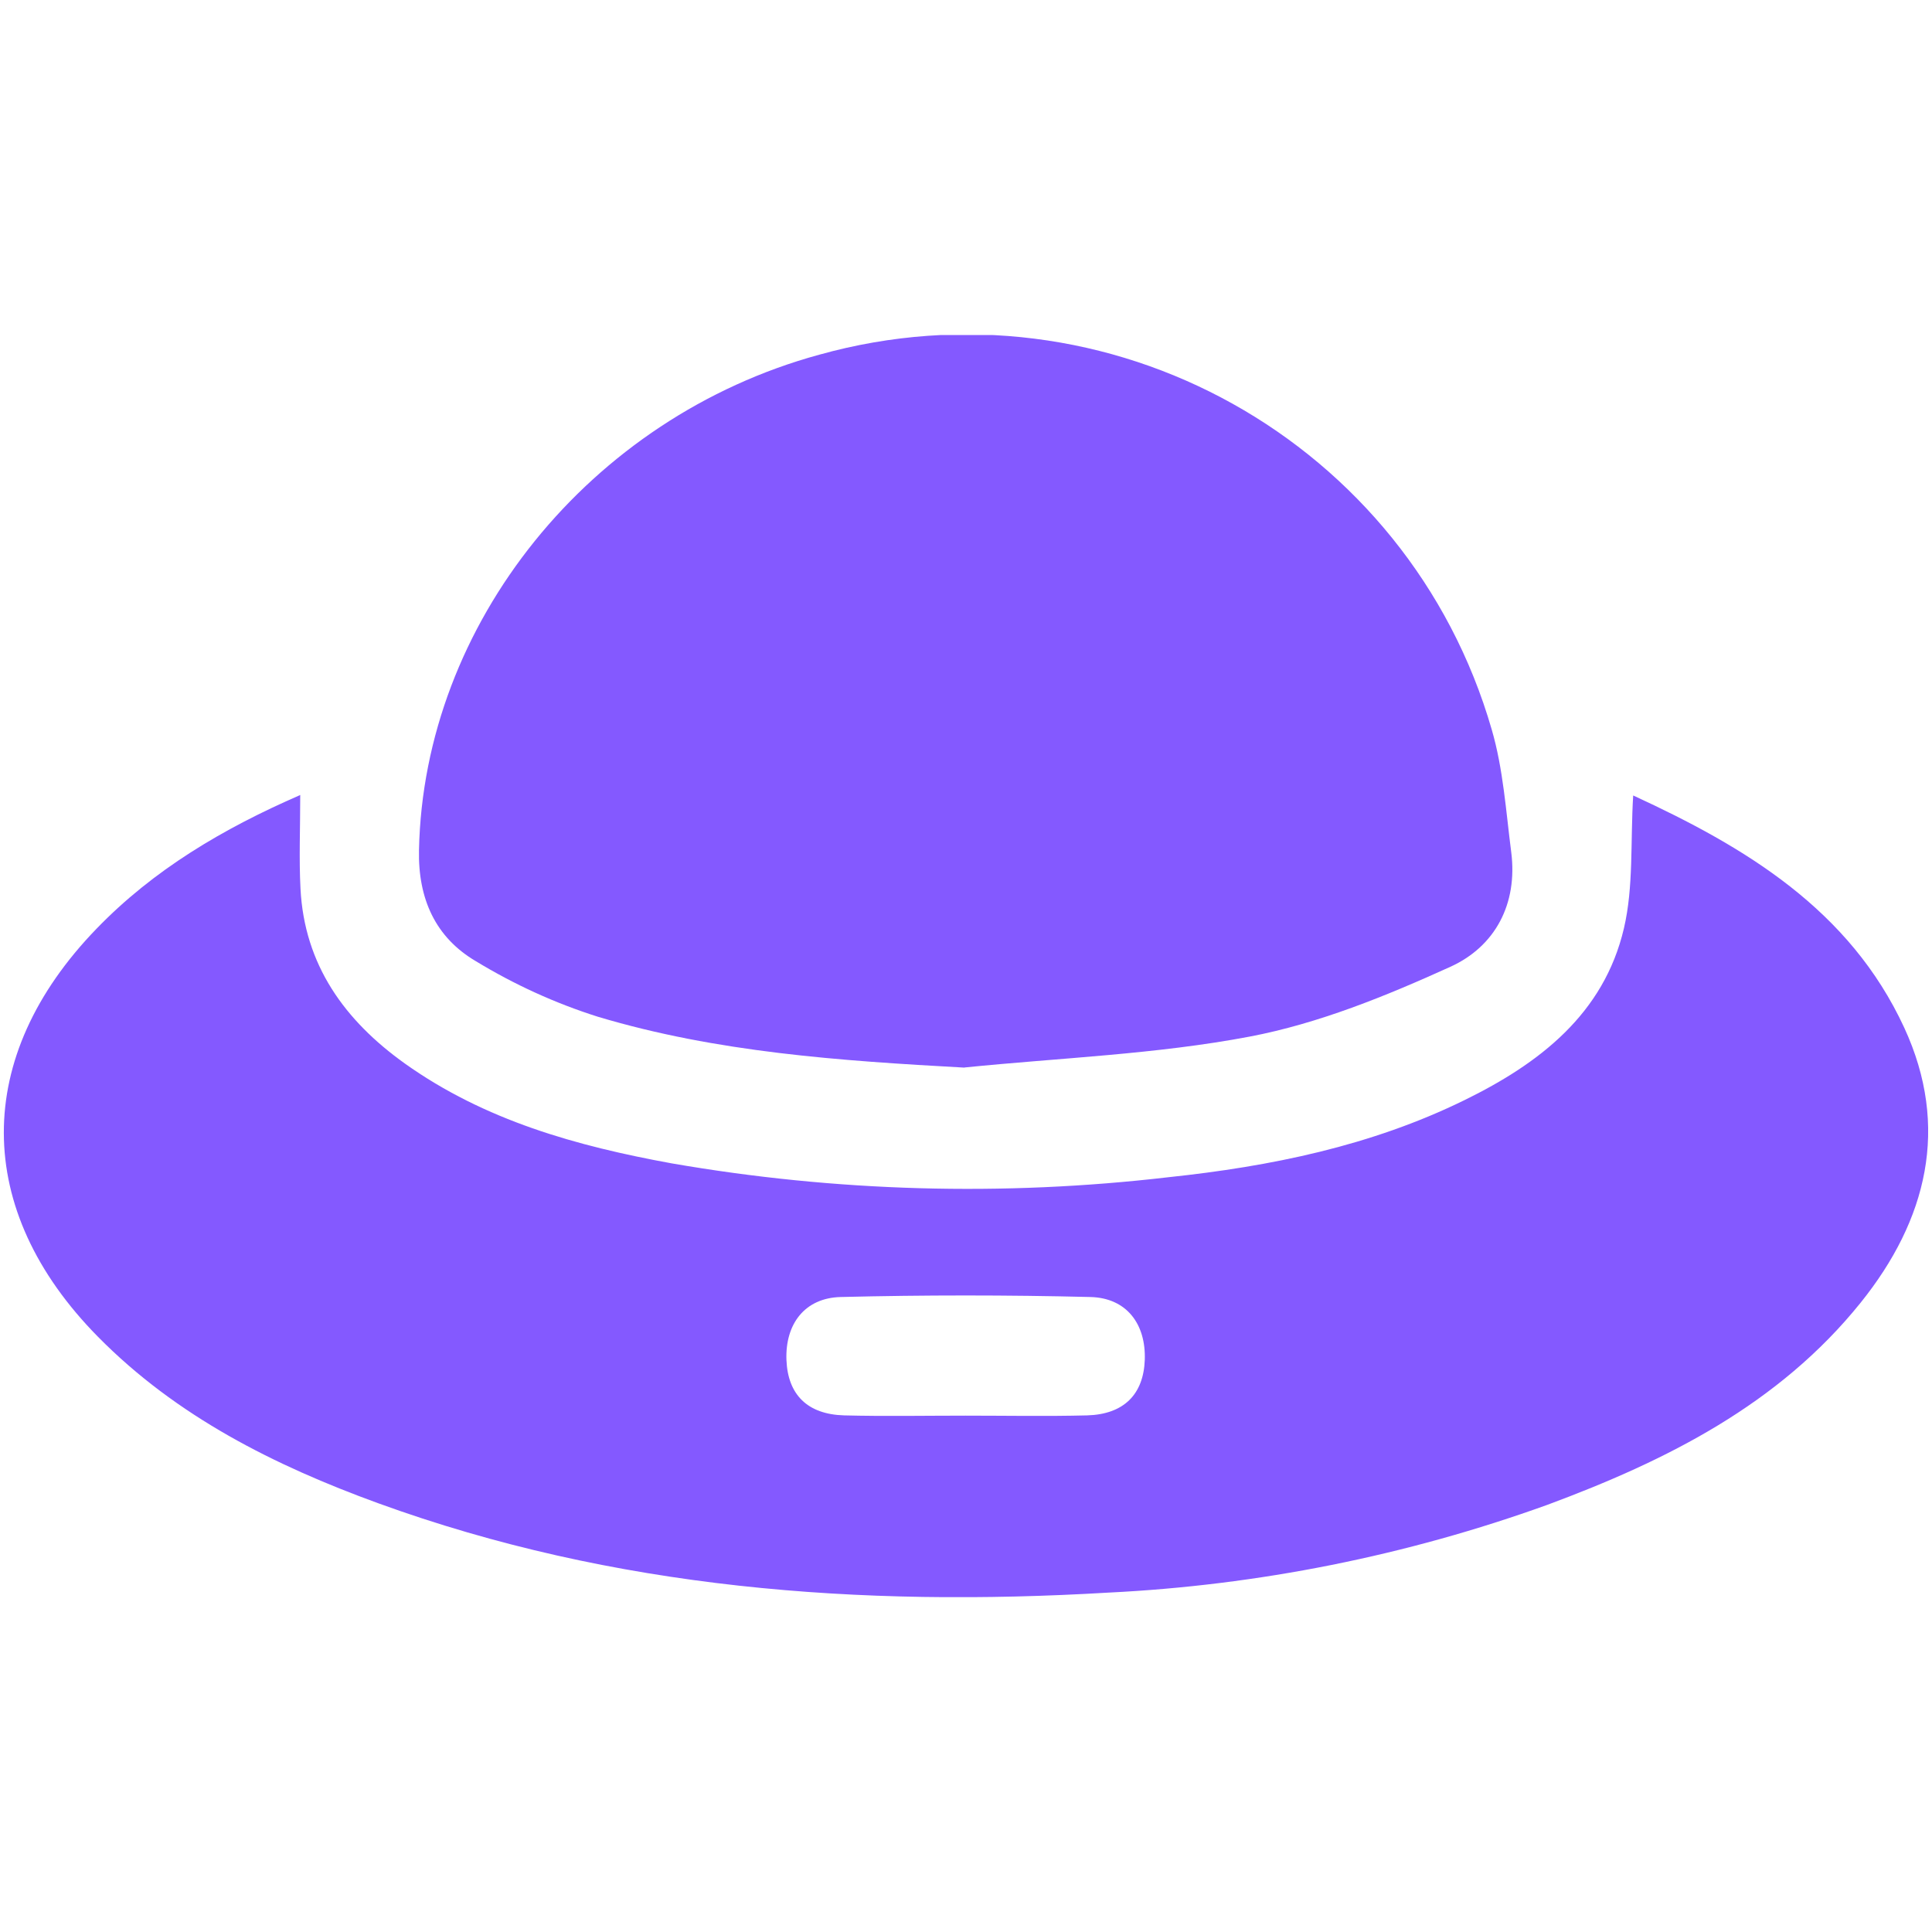 <?xml version="1.0" encoding="UTF-8"?>
<svg id="Layer_2" data-name="Layer 2" xmlns="http://www.w3.org/2000/svg" xmlns:xlink="http://www.w3.org/1999/xlink" viewBox="0 0 150 150">
  <defs>
    <style>
      .cls-1 {
        fill: #8459ff;
      }

      .cls-2 {
        fill: none;
      }

      .cls-3 {
        clip-path: url(#clippath-1);
      }

      .cls-4 {
        clip-path: url(#clippath);
      }
    </style>
    <clipPath id="clippath">
      <rect class="cls-2" width="150" height="150"/>
    </clipPath>
    <clipPath id="clippath-1">
      <rect class="cls-2" x=".29" y="26.01" width="149.41" height="97.99"/>
    </clipPath>
  </defs>
  <g id="Layer_2-2" data-name="Layer 2">
    <g class="cls-4">
      <g class="cls-3">
        <g id="Group_32" data-name="Group 32">
          <path id="Path_85" data-name="Path 85" class="cls-1" d="M23.31,61.71c0,2.65-.1,4.96.02,7.28.3,5.93,3.44,10.25,8.1,13.58,6.2,4.42,13.35,6.41,20.7,7.75,12.74,2.21,25.73,2.58,38.58,1.08,7.93-.84,15.75-2.43,23-5.99,5.82-2.85,10.81-6.69,12.37-13.33.76-3.24.5-6.71.72-10.32,8.71,4.01,16.81,8.86,21.05,18.04,3.55,7.7,1.77,14.92-3.39,21.34-6.35,7.9-15.07,12.26-24.31,15.69-10.96,3.95-22.46,6.25-34.1,6.82-19.29,1.14-38.34-.27-56.69-6.94-8.05-2.93-15.65-6.73-21.76-12.93-9.71-9.85-9.73-21.74-.1-31.68,4.42-4.57,9.78-7.75,15.82-10.38M74.97,109.91c3.14,0,6.29.06,9.43-.02,2.85-.08,4.38-1.63,4.48-4.3.1-2.79-1.41-4.82-4.22-4.89-6.46-.16-12.92-.16-19.39,0-2.8.07-4.32,2.11-4.21,4.9.11,2.68,1.63,4.21,4.48,4.29,3.14.08,6.28.02,9.43.02"/>
          <path id="Path_86" data-name="Path 86" class="cls-1" d="M74.89,82.89c-9.65-.53-19.22-1.18-28.47-3.95-3.32-1.05-6.49-2.5-9.47-4.31-3.13-1.84-4.5-4.83-4.42-8.63.36-17.56,13.24-33.59,31.07-38.46,22.45-6.27,45.75,6.72,52.22,29.11.89,3.05,1.1,6.32,1.51,9.5.52,4.04-1.26,7.34-4.72,8.91-5,2.27-10.22,4.4-15.58,5.42-7.27,1.38-14.76,1.65-22.15,2.4"/>
        </g>
      </g>
    </g>
  </g>
</svg>